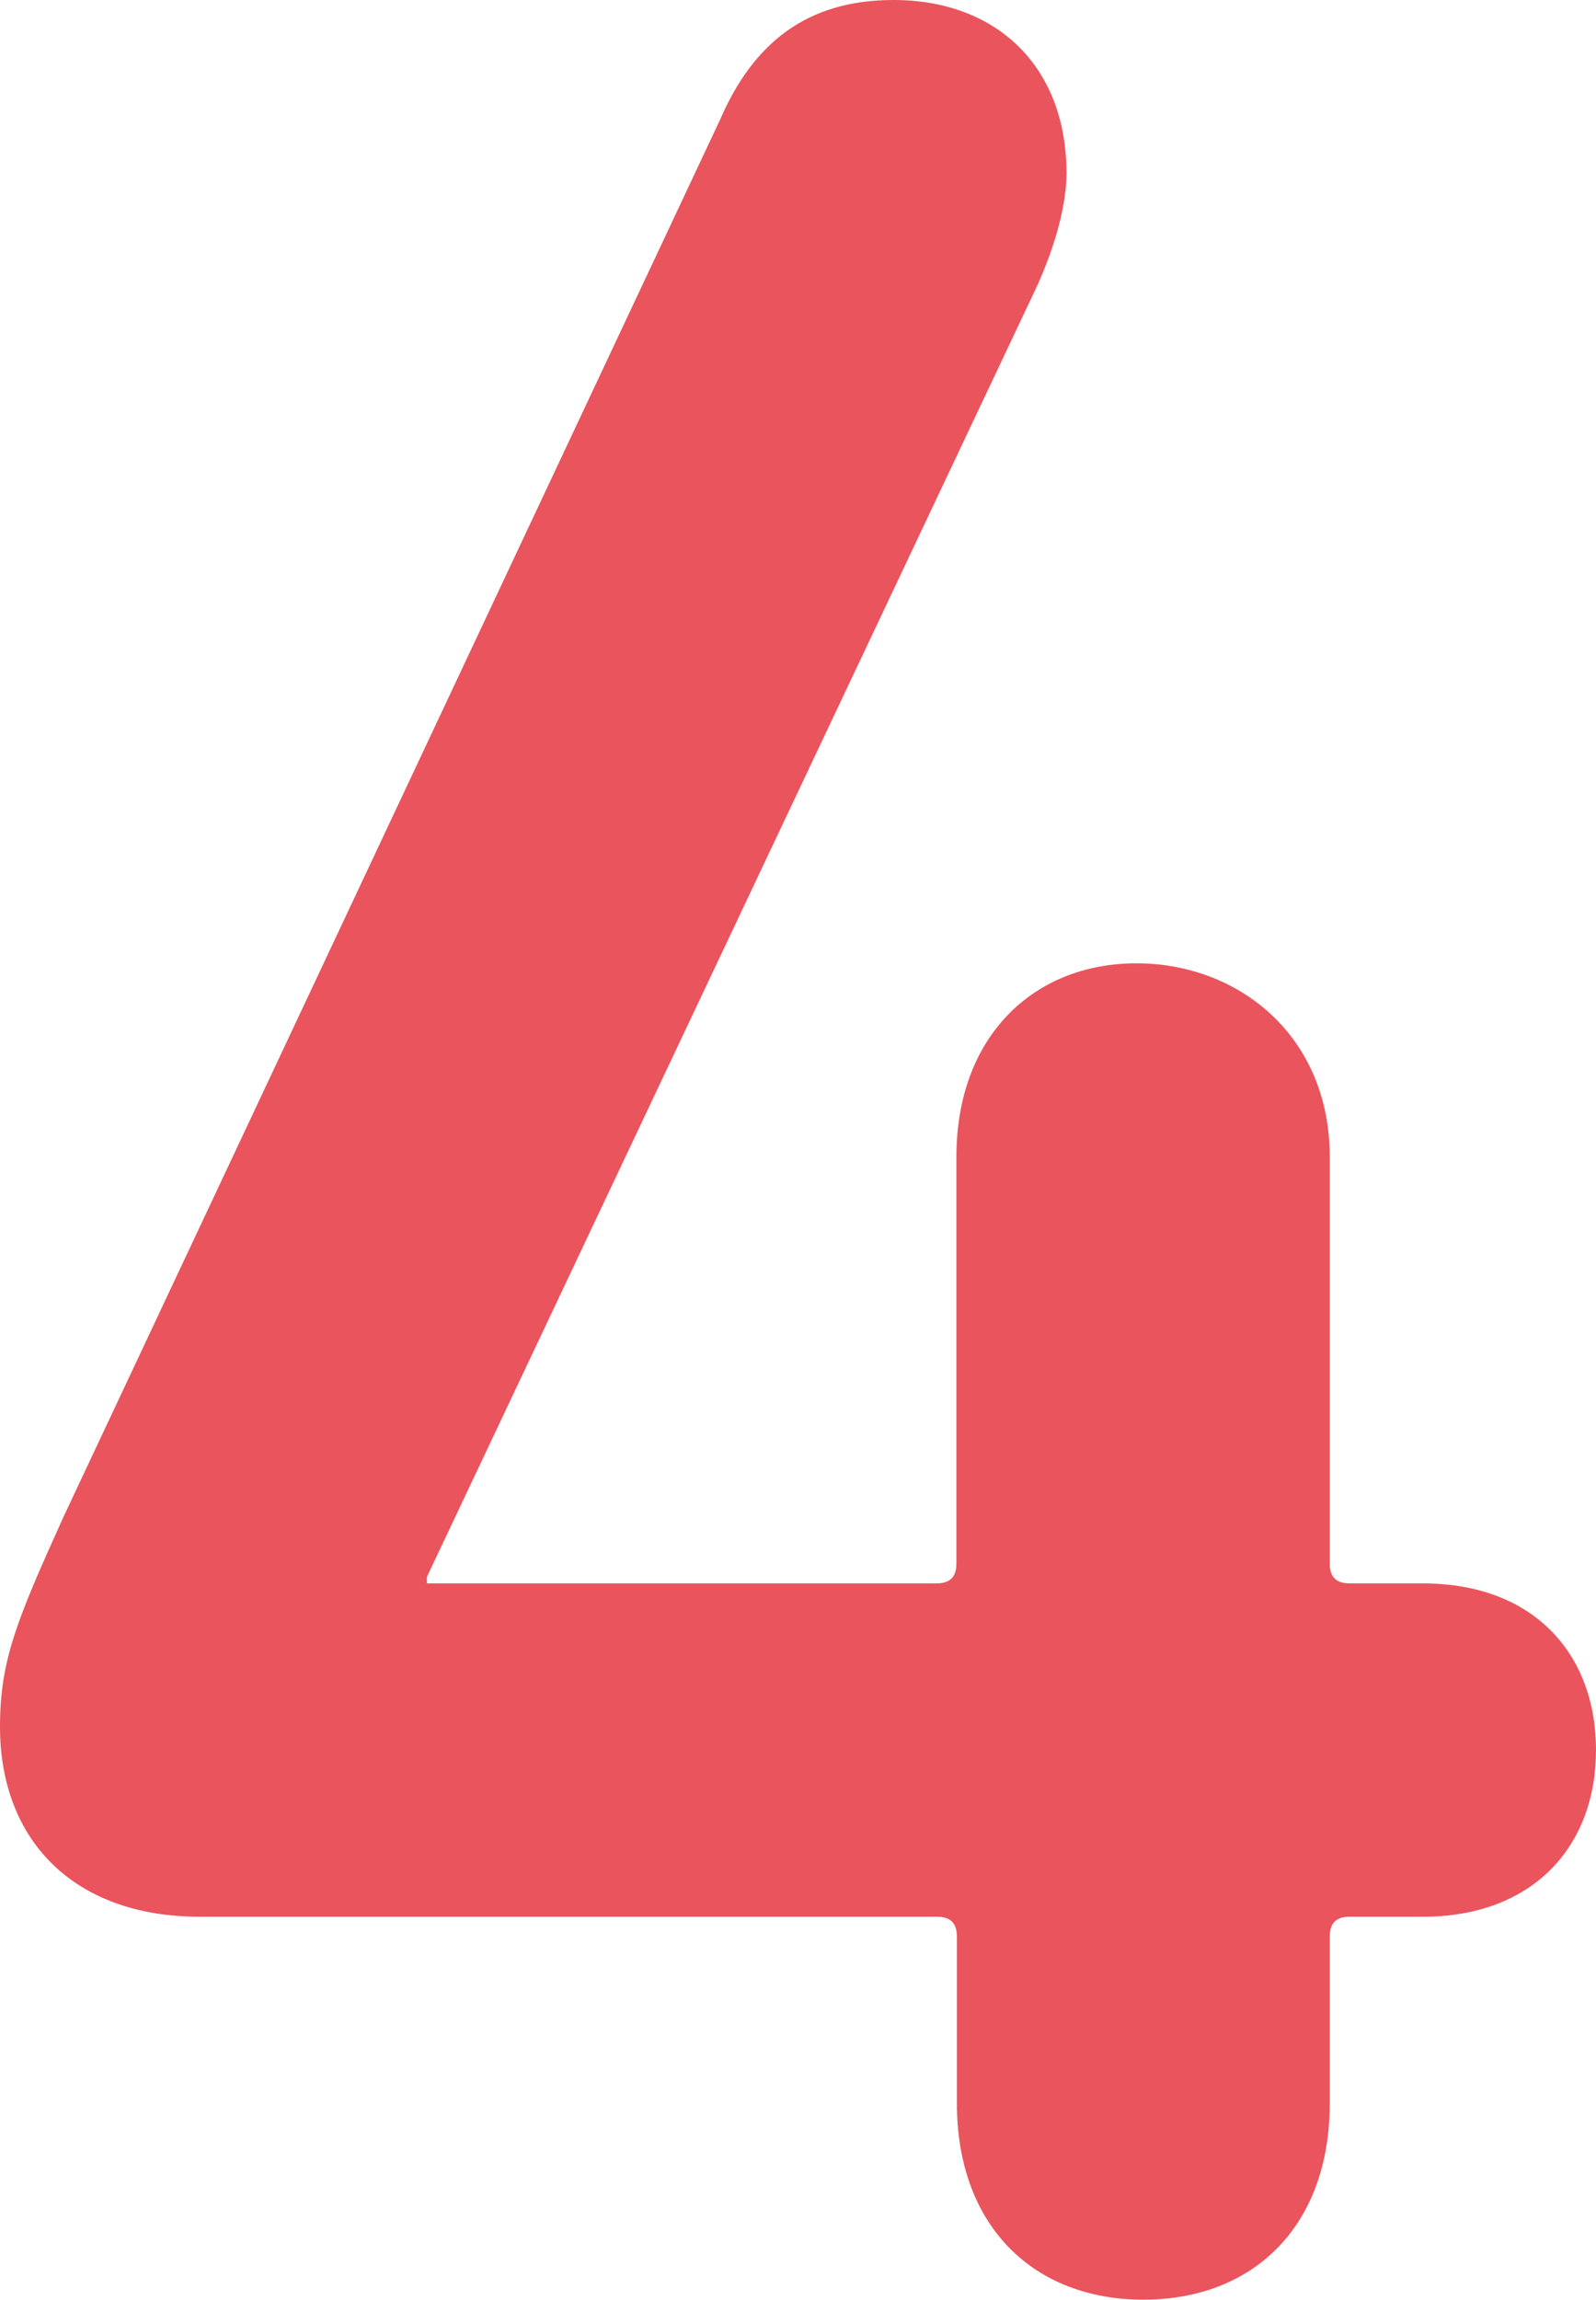 <?xml version="1.0" encoding="UTF-8"?>
<svg id="_レイヤー_2" data-name="レイヤー 2" xmlns="http://www.w3.org/2000/svg" viewBox="0 0 32.19 46.37">
  <defs>
    <style>
      .cls-1 {
        fill: #ea545d;
        stroke-width: 0px;
      }
    </style>
  </defs>
  <g id="_レイアウト_アウトライン" data-name="レイアウト＿アウトライン">
    <path class="cls-1" d="M0,34.81c0-1.34.34-2.15,1.28-4.23L14.52,2.42c.67-1.55,1.75-2.42,3.5-2.42,2.08,0,3.49,1.34,3.49,3.49,0,.6-.2,1.41-.6,2.29l-12.3,26.01v.13h10.28c.27,0,.4-.13.4-.4v-8.2c0-2.42,1.55-3.9,3.63-3.9s3.9,1.48,3.9,3.9v8.2c0,.27.13.4.4.4h1.48c2.22,0,3.49,1.41,3.49,3.36s-1.28,3.36-3.49,3.36h-1.48c-.27,0-.4.13-.4.4v3.36c0,2.49-1.55,3.96-3.76,3.96s-3.76-1.48-3.76-3.96v-3.36c0-.27-.13-.4-.4-.4H4.03c-2.55,0-4.03-1.55-4.03-3.83Z"/>
  </g>
</svg>